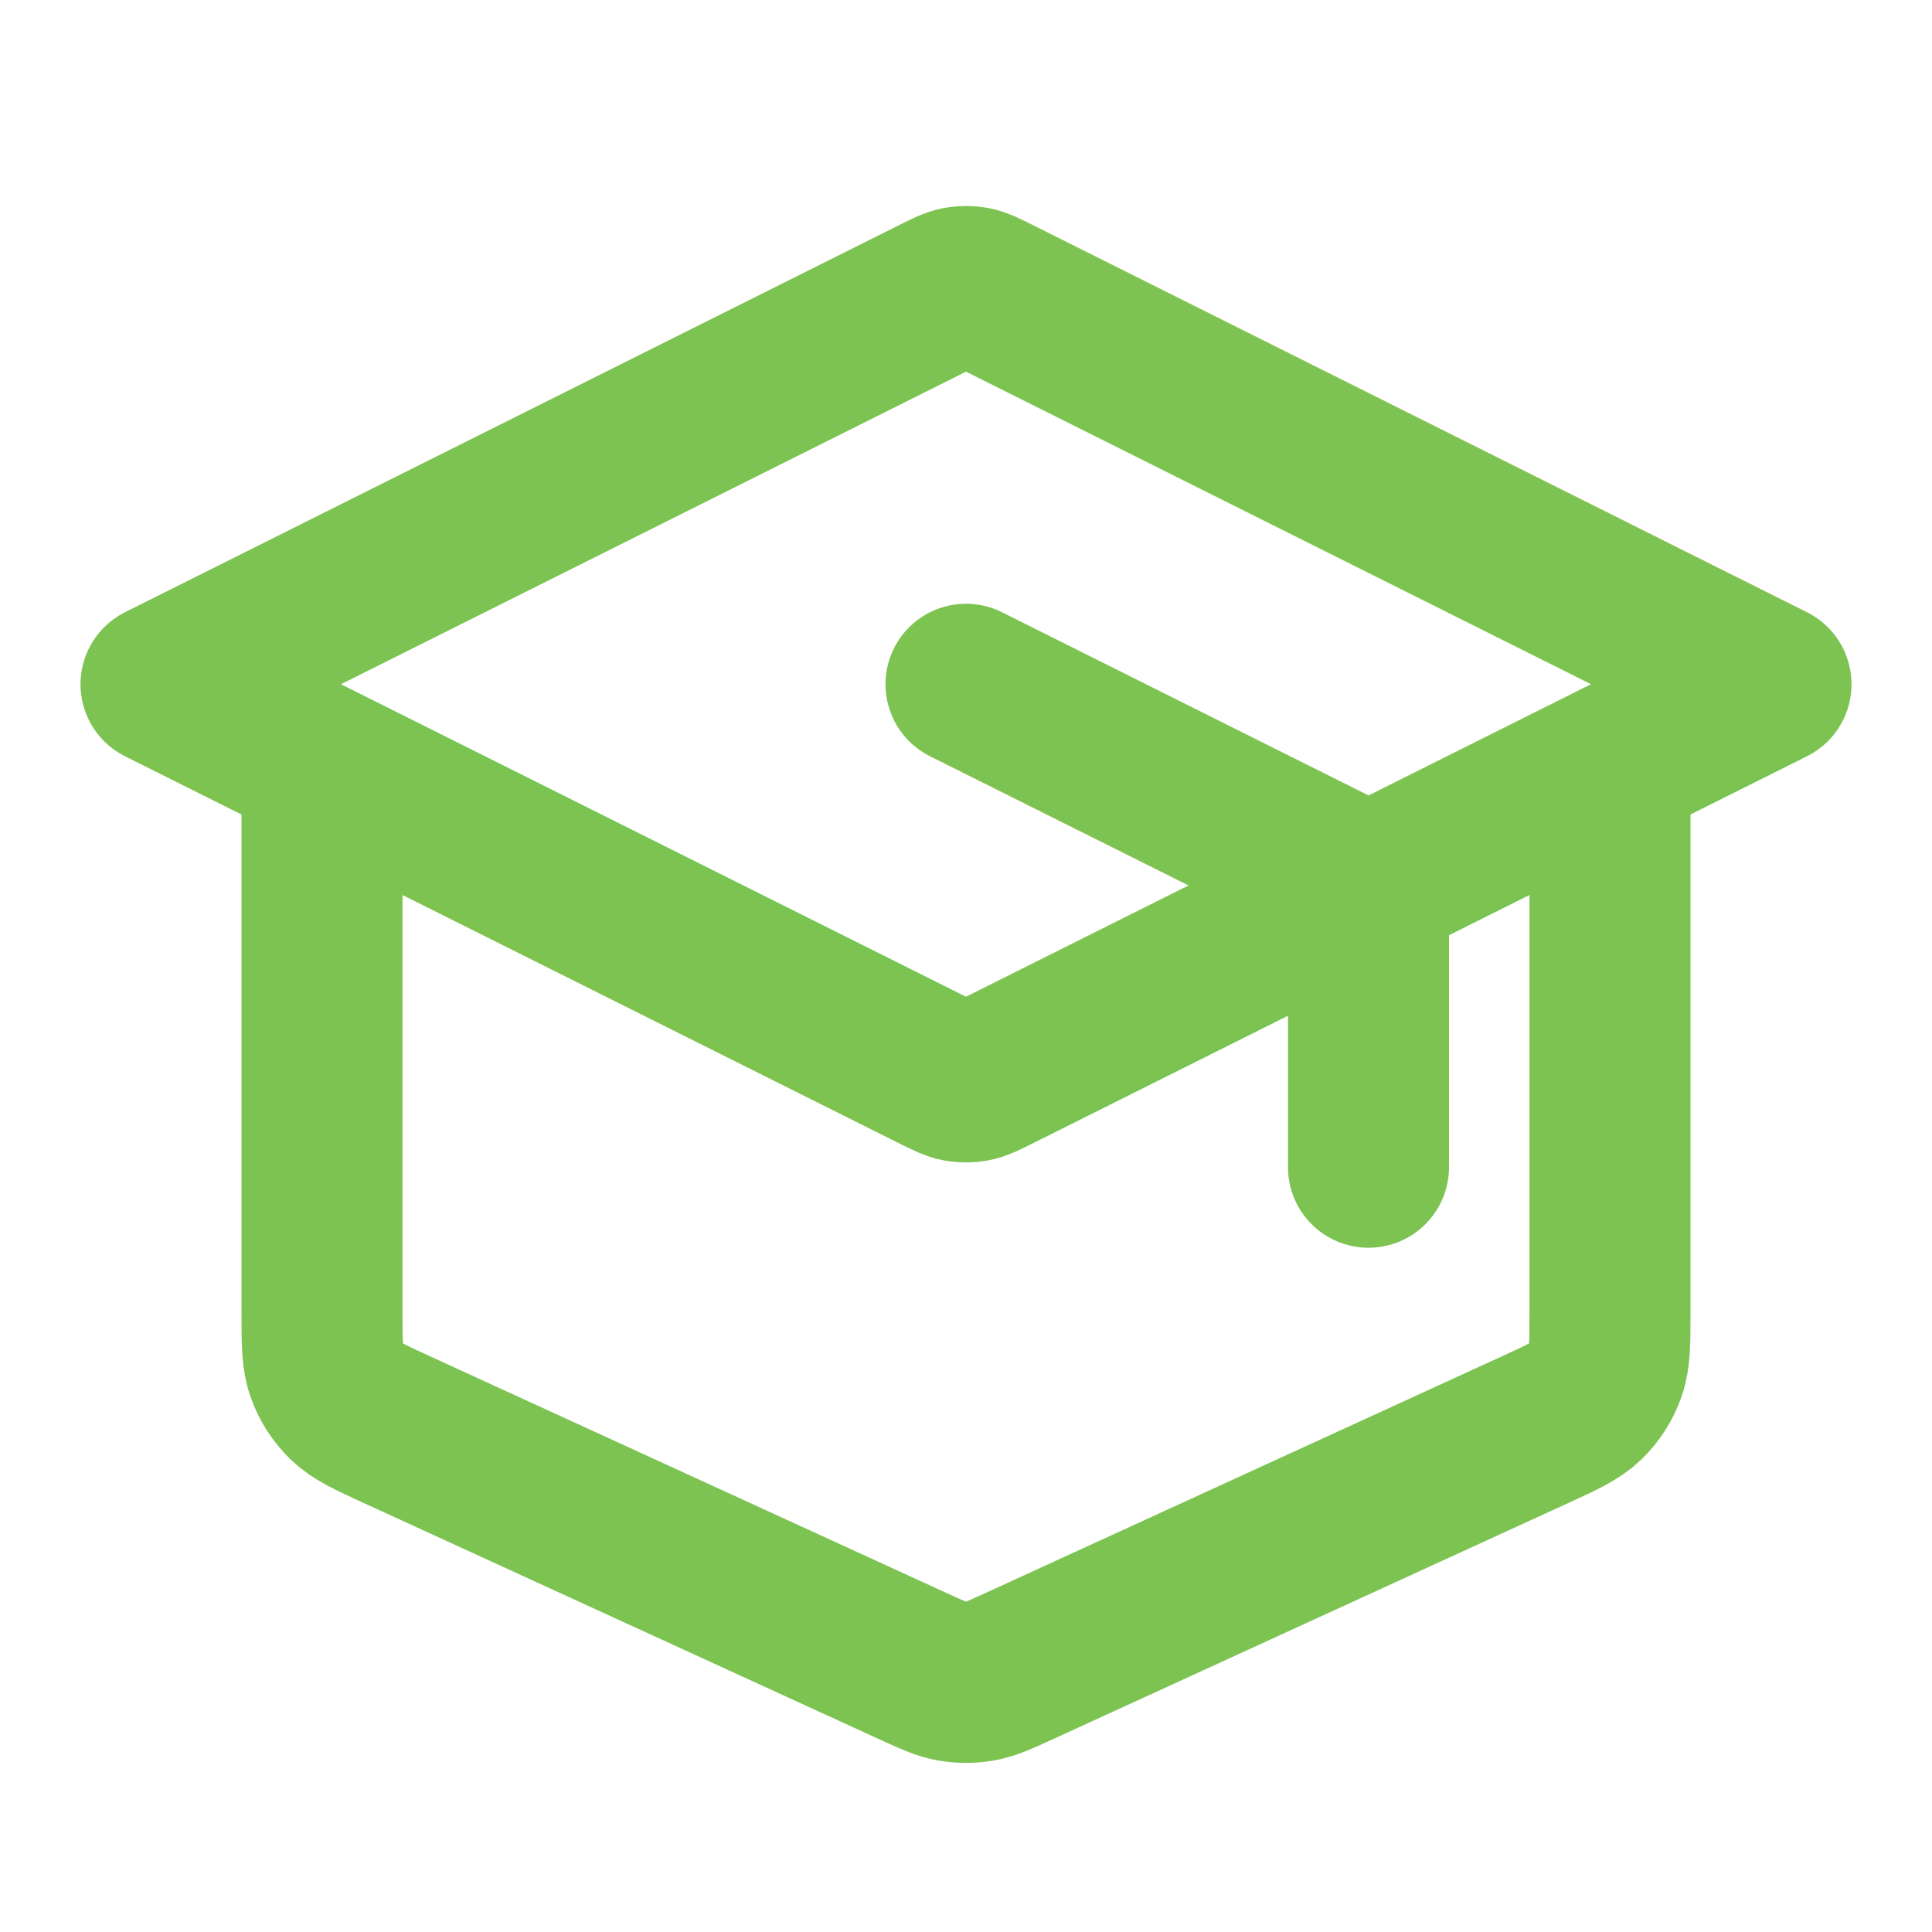<svg width="24" height="24" viewBox="0 0 24 24" fill="none" xmlns="http://www.w3.org/2000/svg">
<path d="M17 14.5V11.494C17 11.315 17 11.225 16.973 11.146C16.948 11.075 16.909 11.012 16.857 10.959C16.799 10.899 16.718 10.859 16.558 10.778L12 8.5M4 9.5V16.306C4 16.678 4 16.864 4.058 17.027C4.109 17.171 4.193 17.301 4.302 17.408C4.426 17.528 4.595 17.606 4.933 17.761L11.333 20.694C11.579 20.806 11.701 20.863 11.829 20.885C11.942 20.904 12.058 20.904 12.171 20.885C12.299 20.863 12.421 20.806 12.667 20.694L19.067 17.761C19.405 17.606 19.574 17.528 19.698 17.408C19.807 17.301 19.891 17.171 19.942 17.027C20 16.864 20 16.678 20 16.306V9.5M2 8.5L11.642 3.678C11.773 3.613 11.839 3.58 11.908 3.567C11.969 3.556 12.031 3.556 12.092 3.567C12.161 3.58 12.227 3.613 12.358 3.678L22 8.5L12.358 13.321C12.227 13.386 12.161 13.419 12.092 13.432C12.031 13.443 11.969 13.443 11.908 13.432C11.839 13.419 11.773 13.386 11.642 13.321L2 8.5Z" stroke="#7CC352" stroke-width="2" stroke-linecap="round" stroke-linejoin="round"/>
</svg>
